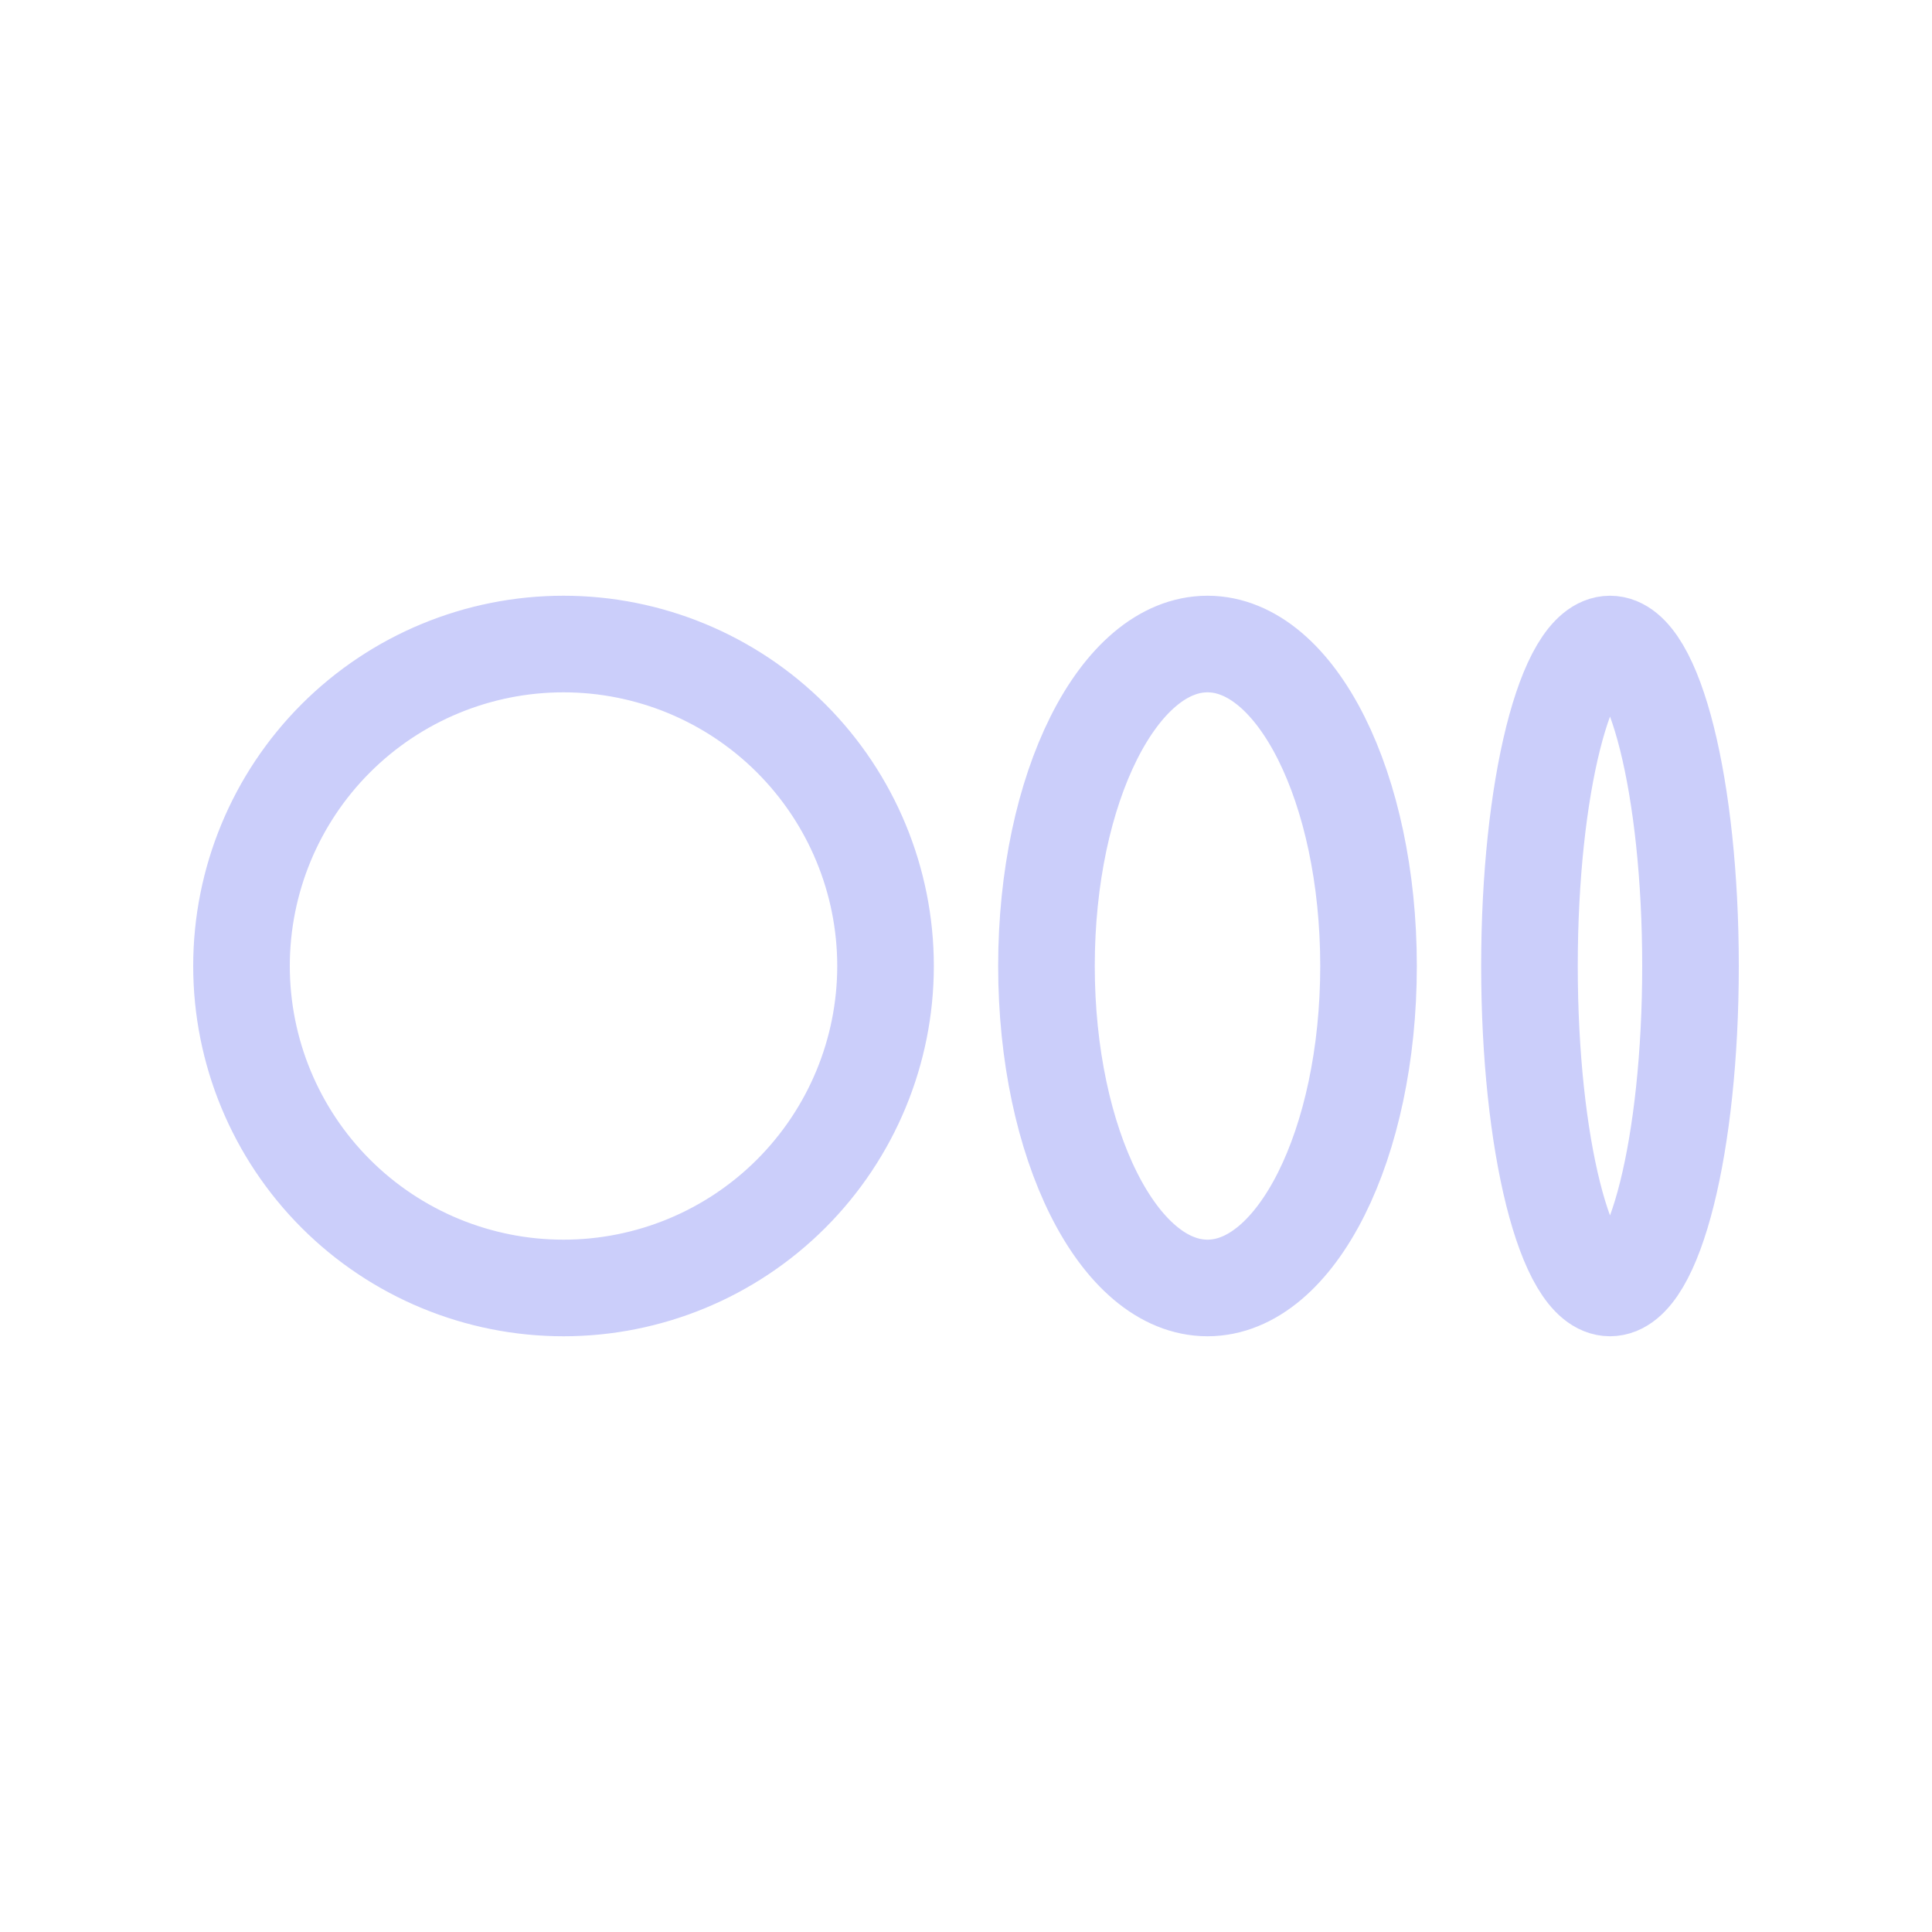 <svg width="20" height="20" viewBox="0 0 20 20" fill="none" xmlns="http://www.w3.org/2000/svg">
<path d="M5.833 13.333C6.717 13.333 7.565 12.982 8.19 12.357C8.815 11.732 9.167 10.884 9.167 10C9.167 9.116 8.815 8.268 8.19 7.643C7.565 7.018 6.717 6.667 5.833 6.667C4.949 6.667 4.101 7.018 3.476 7.643C2.851 8.268 2.5 9.116 2.5 10C2.5 10.884 2.851 11.732 3.476 12.357C4.101 12.982 4.949 13.333 5.833 13.333V13.333ZM12.5 13.333C13.421 13.333 14.167 11.842 14.167 10C14.167 8.158 13.421 6.667 12.5 6.667C11.579 6.667 10.833 8.158 10.833 10C10.833 11.842 11.579 13.333 12.5 13.333ZM16.667 13.333C17.127 13.333 17.5 11.842 17.5 10C17.5 8.158 17.127 6.667 16.667 6.667C16.207 6.667 15.833 8.158 15.833 10C15.833 11.842 16.207 13.333 16.667 13.333Z" stroke="#CBCEFA" stroke-linecap="round" stroke-linejoin="round"/>
</svg>
